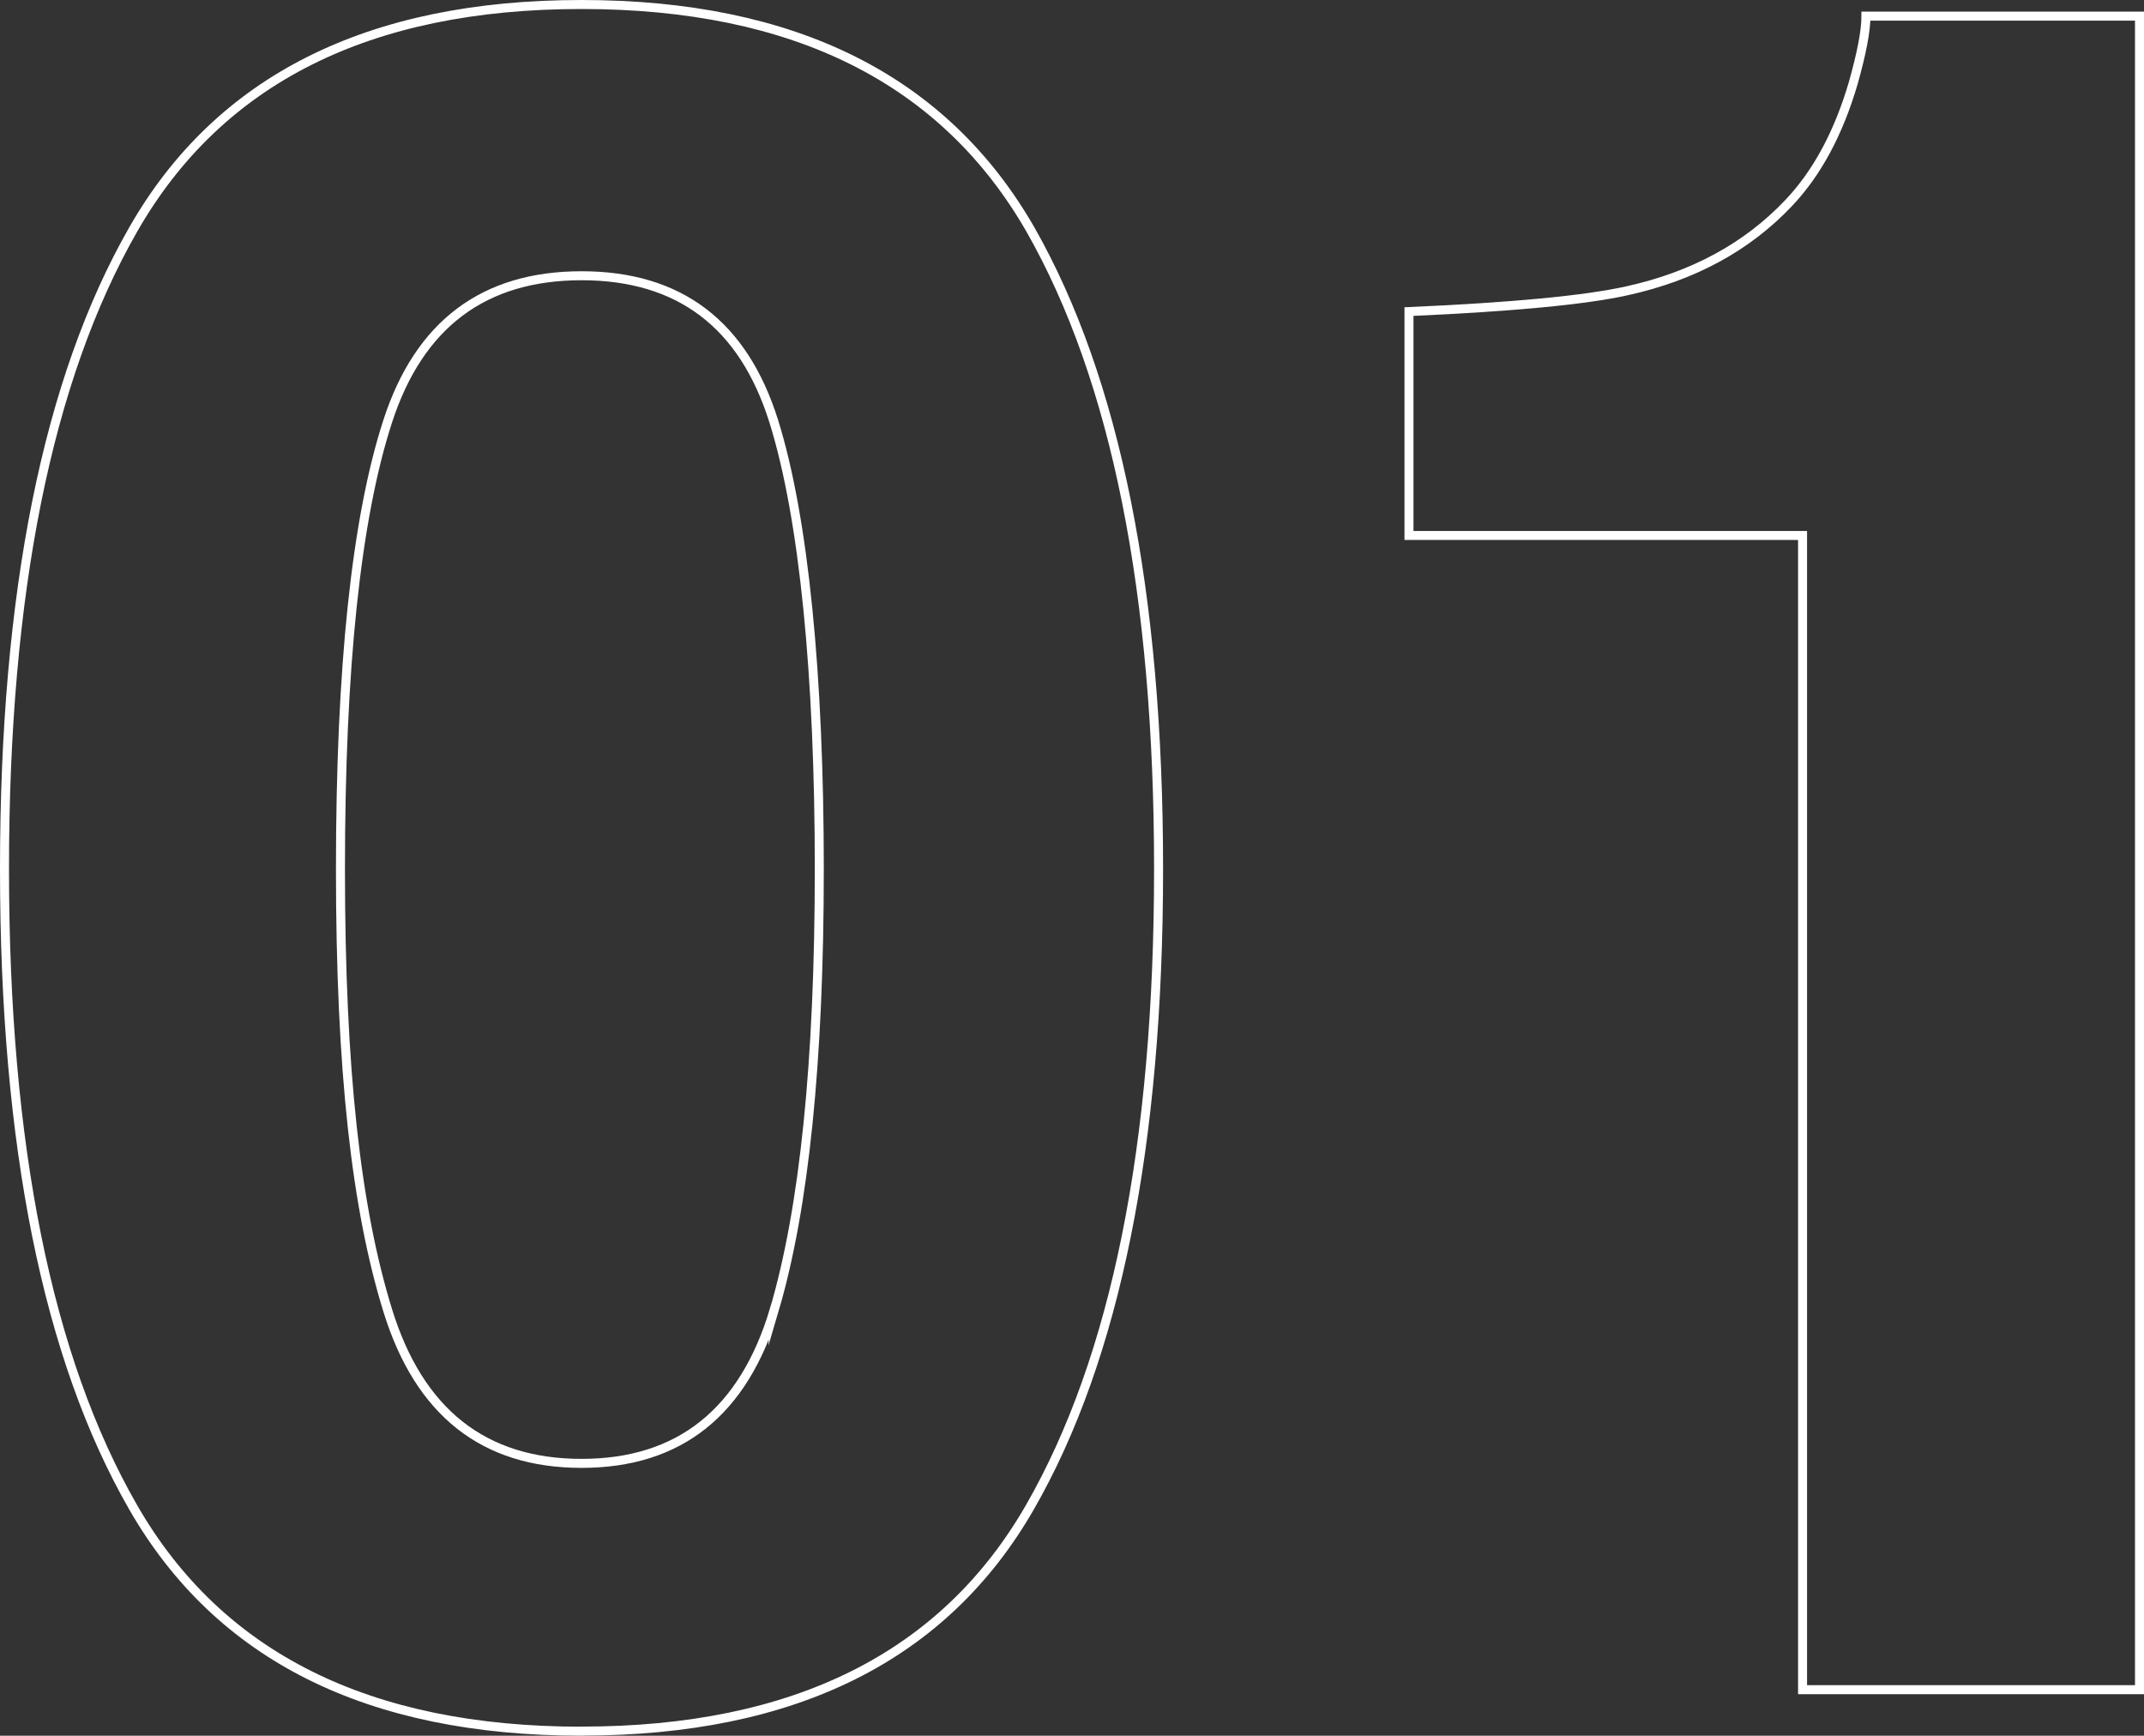 <?xml version="1.0" encoding="UTF-8"?>
<svg id="_レイヤー_2" data-name="レイヤー 2" xmlns="http://www.w3.org/2000/svg" viewBox="0 0 238.11 192.74">
  <rect x="0" y="0" width="238.11" height="192.74" fill="#333333" stroke="none"/>
  <defs>
    <style>
      .cls-1 {
        fill: none;
        stroke: #fff;
        stroke-miterlimit: 10;
      }
    </style>
  </defs>
  <g id="_ガイド" data-name="ガイド">
    <g>
      <path class="cls-1" d="M64.58,192.24c-23.67,0-40.27-8.29-49.79-24.86C5.26,150.8.5,127.17.5,96.5S5.26,42.15,14.79,25.49C24.32,8.83,40.92.5,64.58.5s40.29,8.33,49.86,24.99c9.48,16.66,14.23,40.33,14.23,71s-4.76,54.3-14.29,70.88c-9.53,16.58-26.13,24.86-49.79,24.86ZM85.99,145.46c3.33-11.28,5-27.6,5-48.96s-1.69-38.96-5.06-49.73c-3.38-10.77-10.49-16.15-21.34-16.15s-18.03,5.38-21.53,16.15c-3.5,10.77-5.25,27.34-5.25,49.73s1.75,37.7,5.25,49.02c3.5,11.32,10.68,16.98,21.53,16.98s17.99-5.68,21.4-17.05Z"/>
      <path class="cls-1" d="M237.61,187.63h-37.42V59.46h-43.71v-24.86c11.54-.51,19.61-1.28,24.22-2.31,7.35-1.62,13.33-4.87,17.94-9.74,3.16-3.33,5.55-7.77,7.18-13.33.94-3.33,1.41-5.81,1.41-7.43h30.38v185.84Z"/>
    </g>
  </g>
</svg>